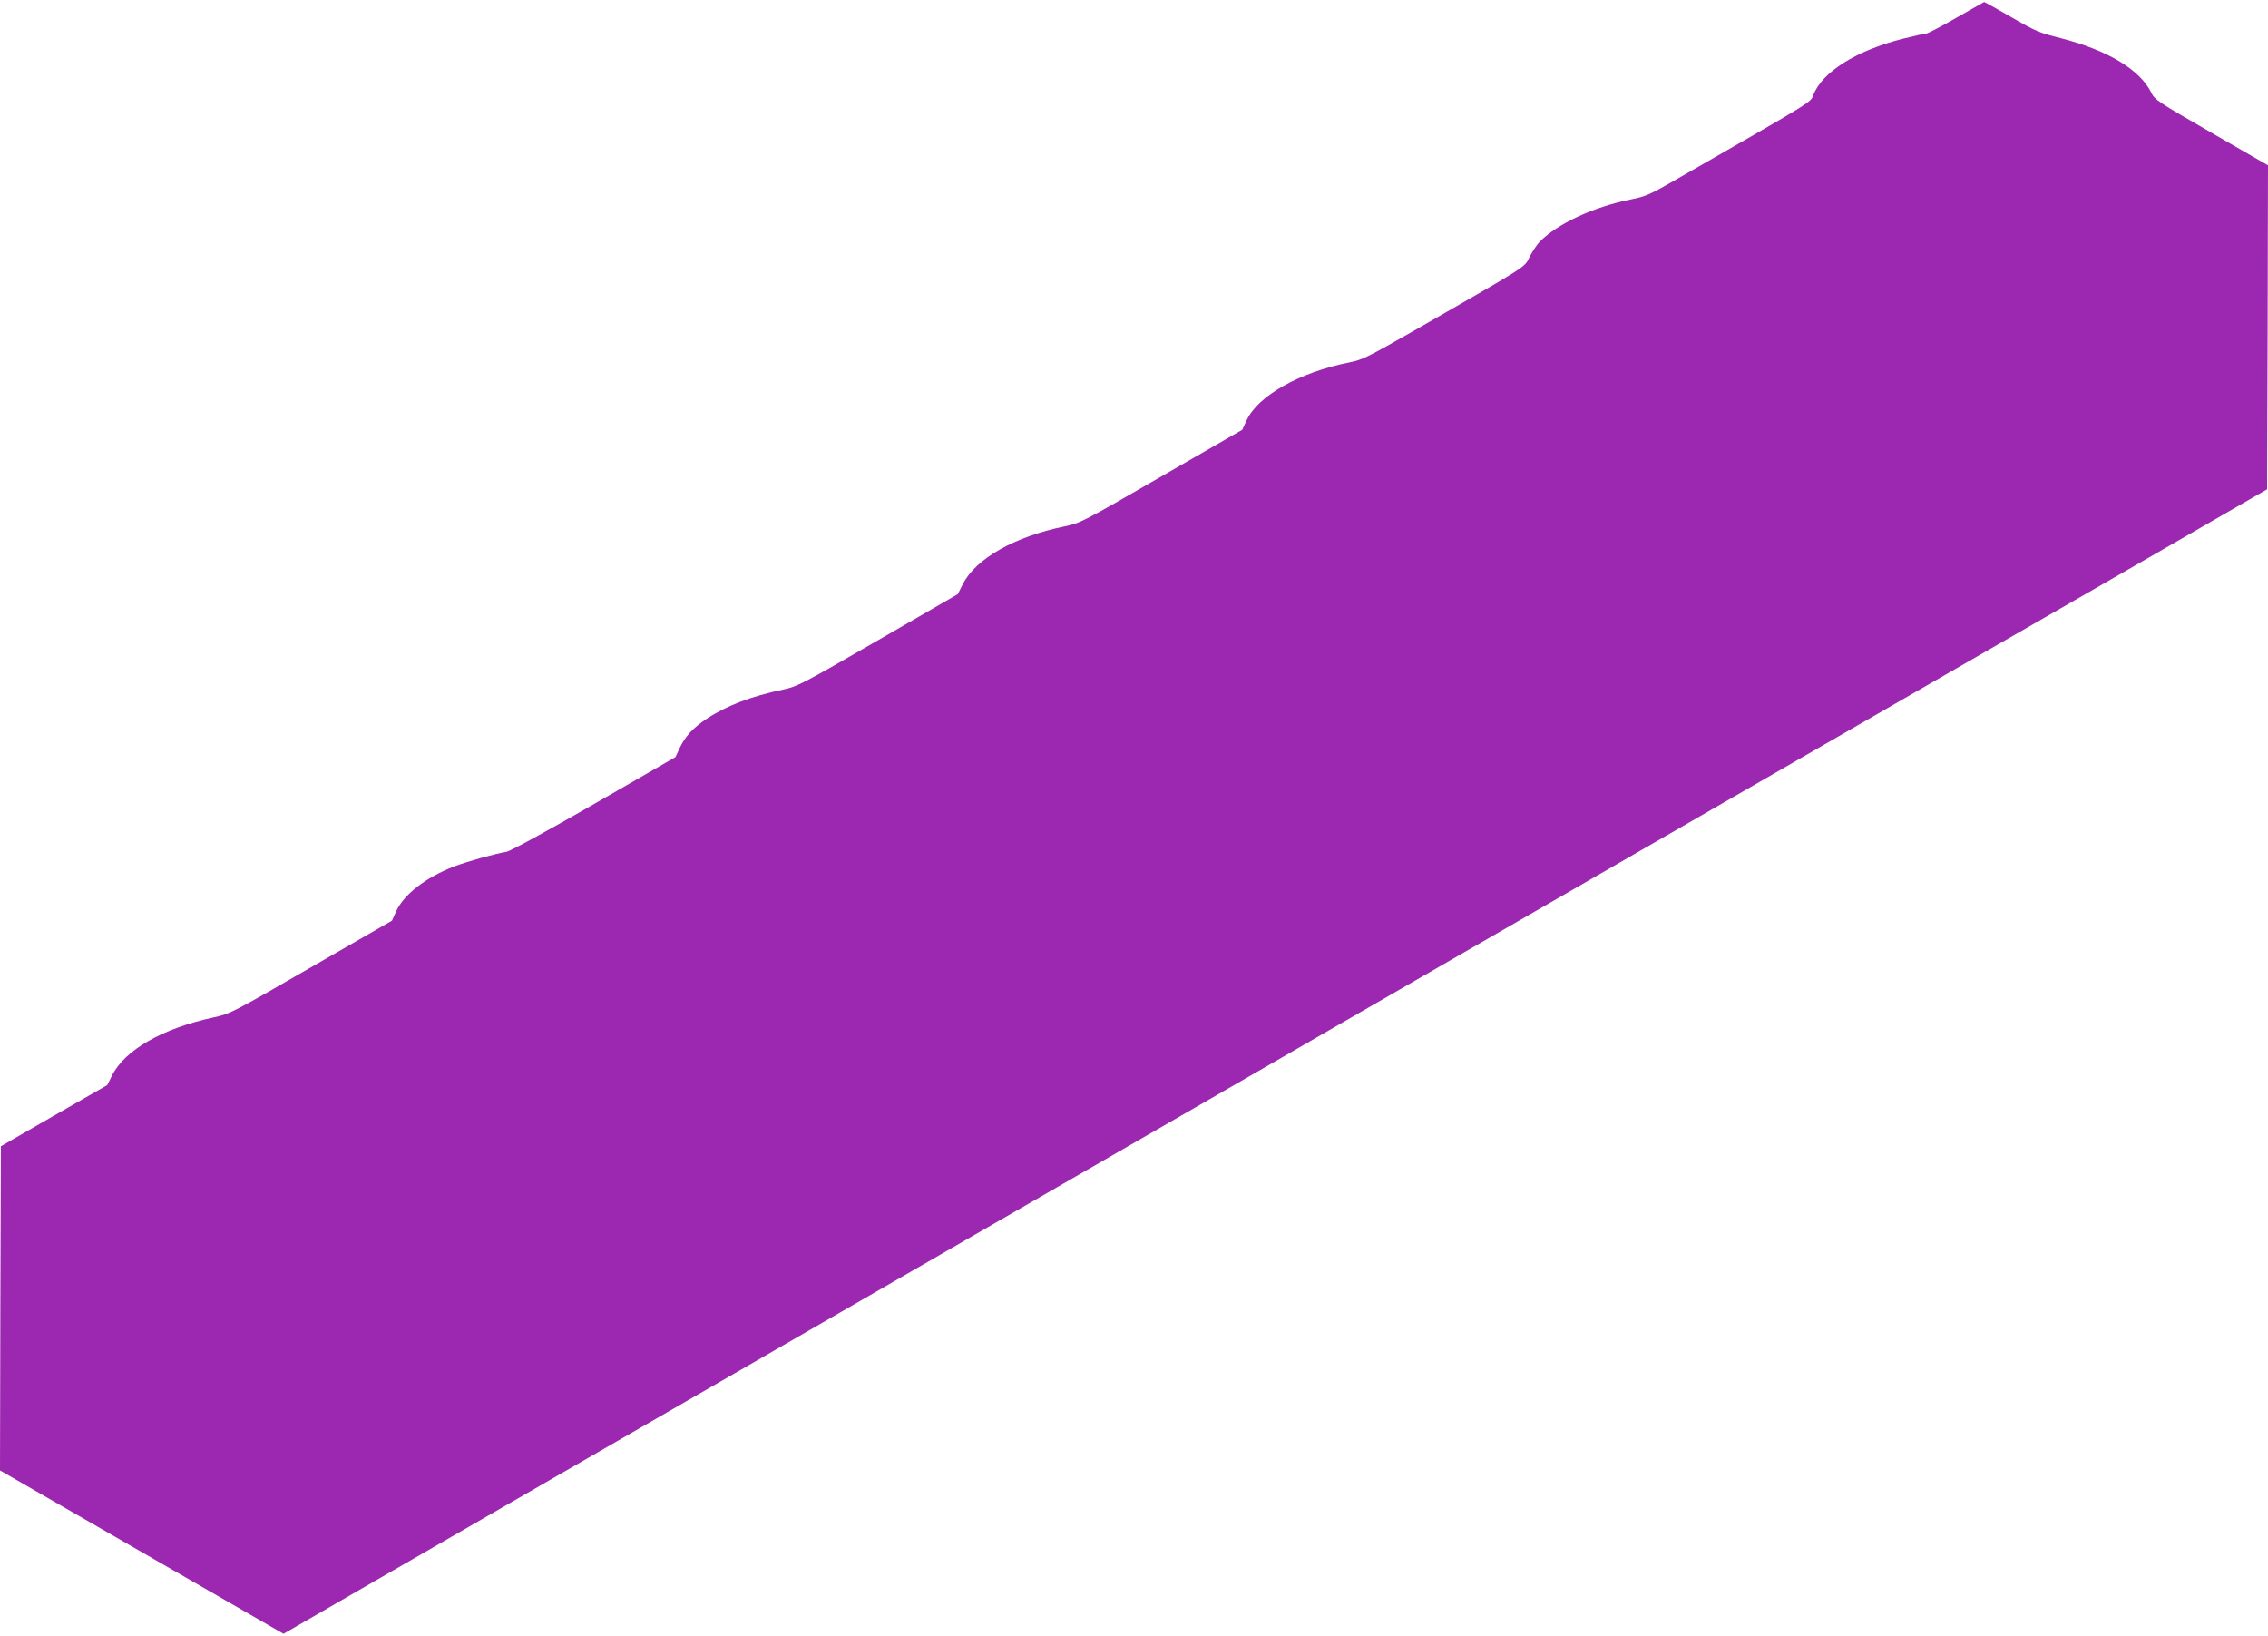 <?xml version="1.0" standalone="no"?>
<!DOCTYPE svg PUBLIC "-//W3C//DTD SVG 20010904//EN"
 "http://www.w3.org/TR/2001/REC-SVG-20010904/DTD/svg10.dtd">
<svg version="1.0" xmlns="http://www.w3.org/2000/svg"
 width="1280pt" height="923pt" viewBox="0 0 1280 923"
 preserveAspectRatio="xMidYMid meet">
<g transform="translate(0,923) scale(0.1,-0.1)"
fill="#9c27b0" stroke="none">
<path d="M11040 9129 c-85 -49 -162 -89 -171 -89 -9 0 -68 -13 -131 -29 -261
-66 -454 -187 -504 -317 -16 -43 15 -24 -804 -494 -115 -66 -148 -80 -220 -94
-217 -43 -423 -139 -523 -243 -15 -16 -40 -54 -55 -84 -30 -60 1 -40 -652
-415 -259 -148 -292 -165 -365 -179 -282 -56 -517 -189 -580 -328 l-24 -52
-456 -263 c-443 -256 -458 -264 -546 -282 -283 -58 -502 -182 -575 -326 l-29
-57 -450 -260 c-426 -246 -455 -261 -535 -278 -179 -37 -322 -92 -432 -165
-79 -53 -122 -100 -153 -167 l-23 -49 -458 -264 c-260 -150 -473 -266 -494
-270 -70 -12 -220 -54 -297 -83 -162 -63 -285 -159 -328 -255 l-23 -51 -455
-262 c-447 -258 -456 -263 -552 -284 -288 -62 -500 -183 -573 -328 l-27 -54
-300 -172 -300 -173 -3 -914 -2 -915 800 -461 800 -461 287 166 c2395 1382
8269 4772 8923 5148 228 131 768 443 1200 691 l785 453 3 914 2 914 -319 184
c-299 172 -321 187 -339 225 -64 131 -247 241 -513 309 -118 29 -143 40 -279
119 -82 47 -151 86 -152 85 -2 -1 -73 -41 -158 -90z"/>
</g>
</svg>
